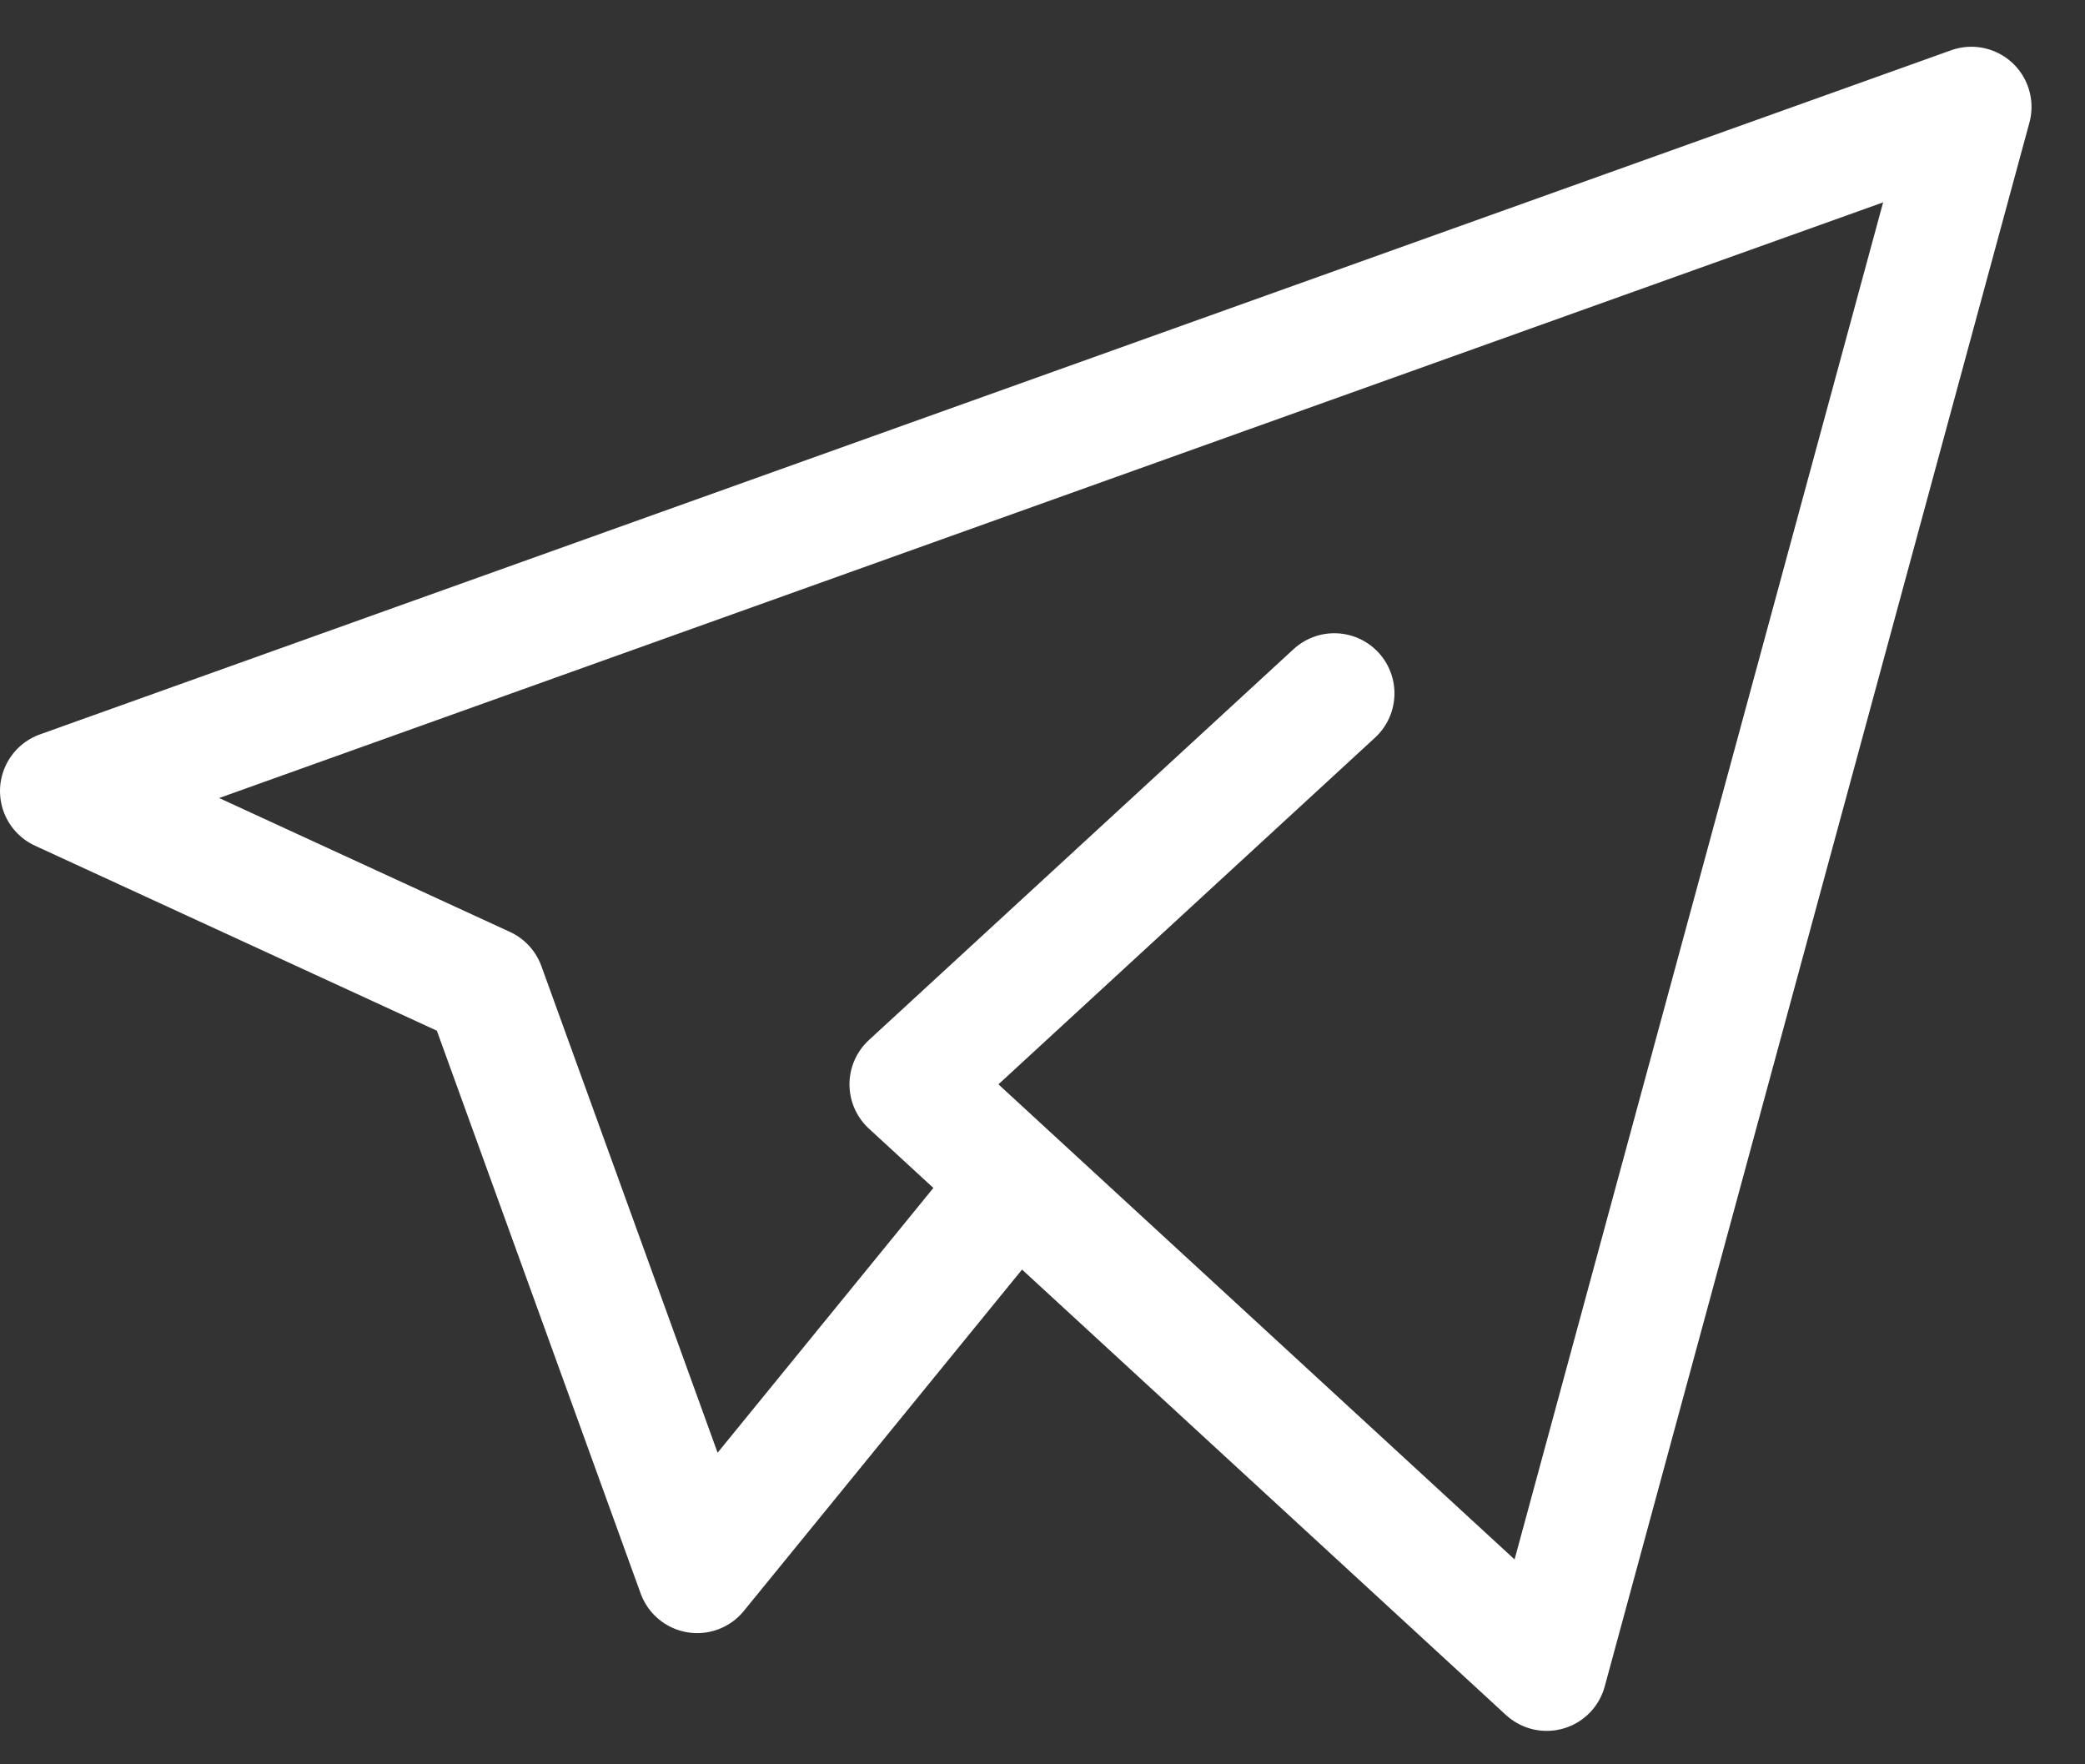 <svg width="26" height="22" viewBox="0 0 26 22" fill="none" xmlns="http://www.w3.org/2000/svg">
<rect x="0" y="0" width="26" height="22" fill="#333333" stroke="none"/>
<path d="M16.639 8.646L11.343 13.521L19.287 20.833L24.583 1.333L0.75 9.864L6.046 12.302L8.694 19.614L12.667 14.739" stroke="white" stroke-width="1.5" stroke-linecap="round" stroke-linejoin="round"/>
</svg>
